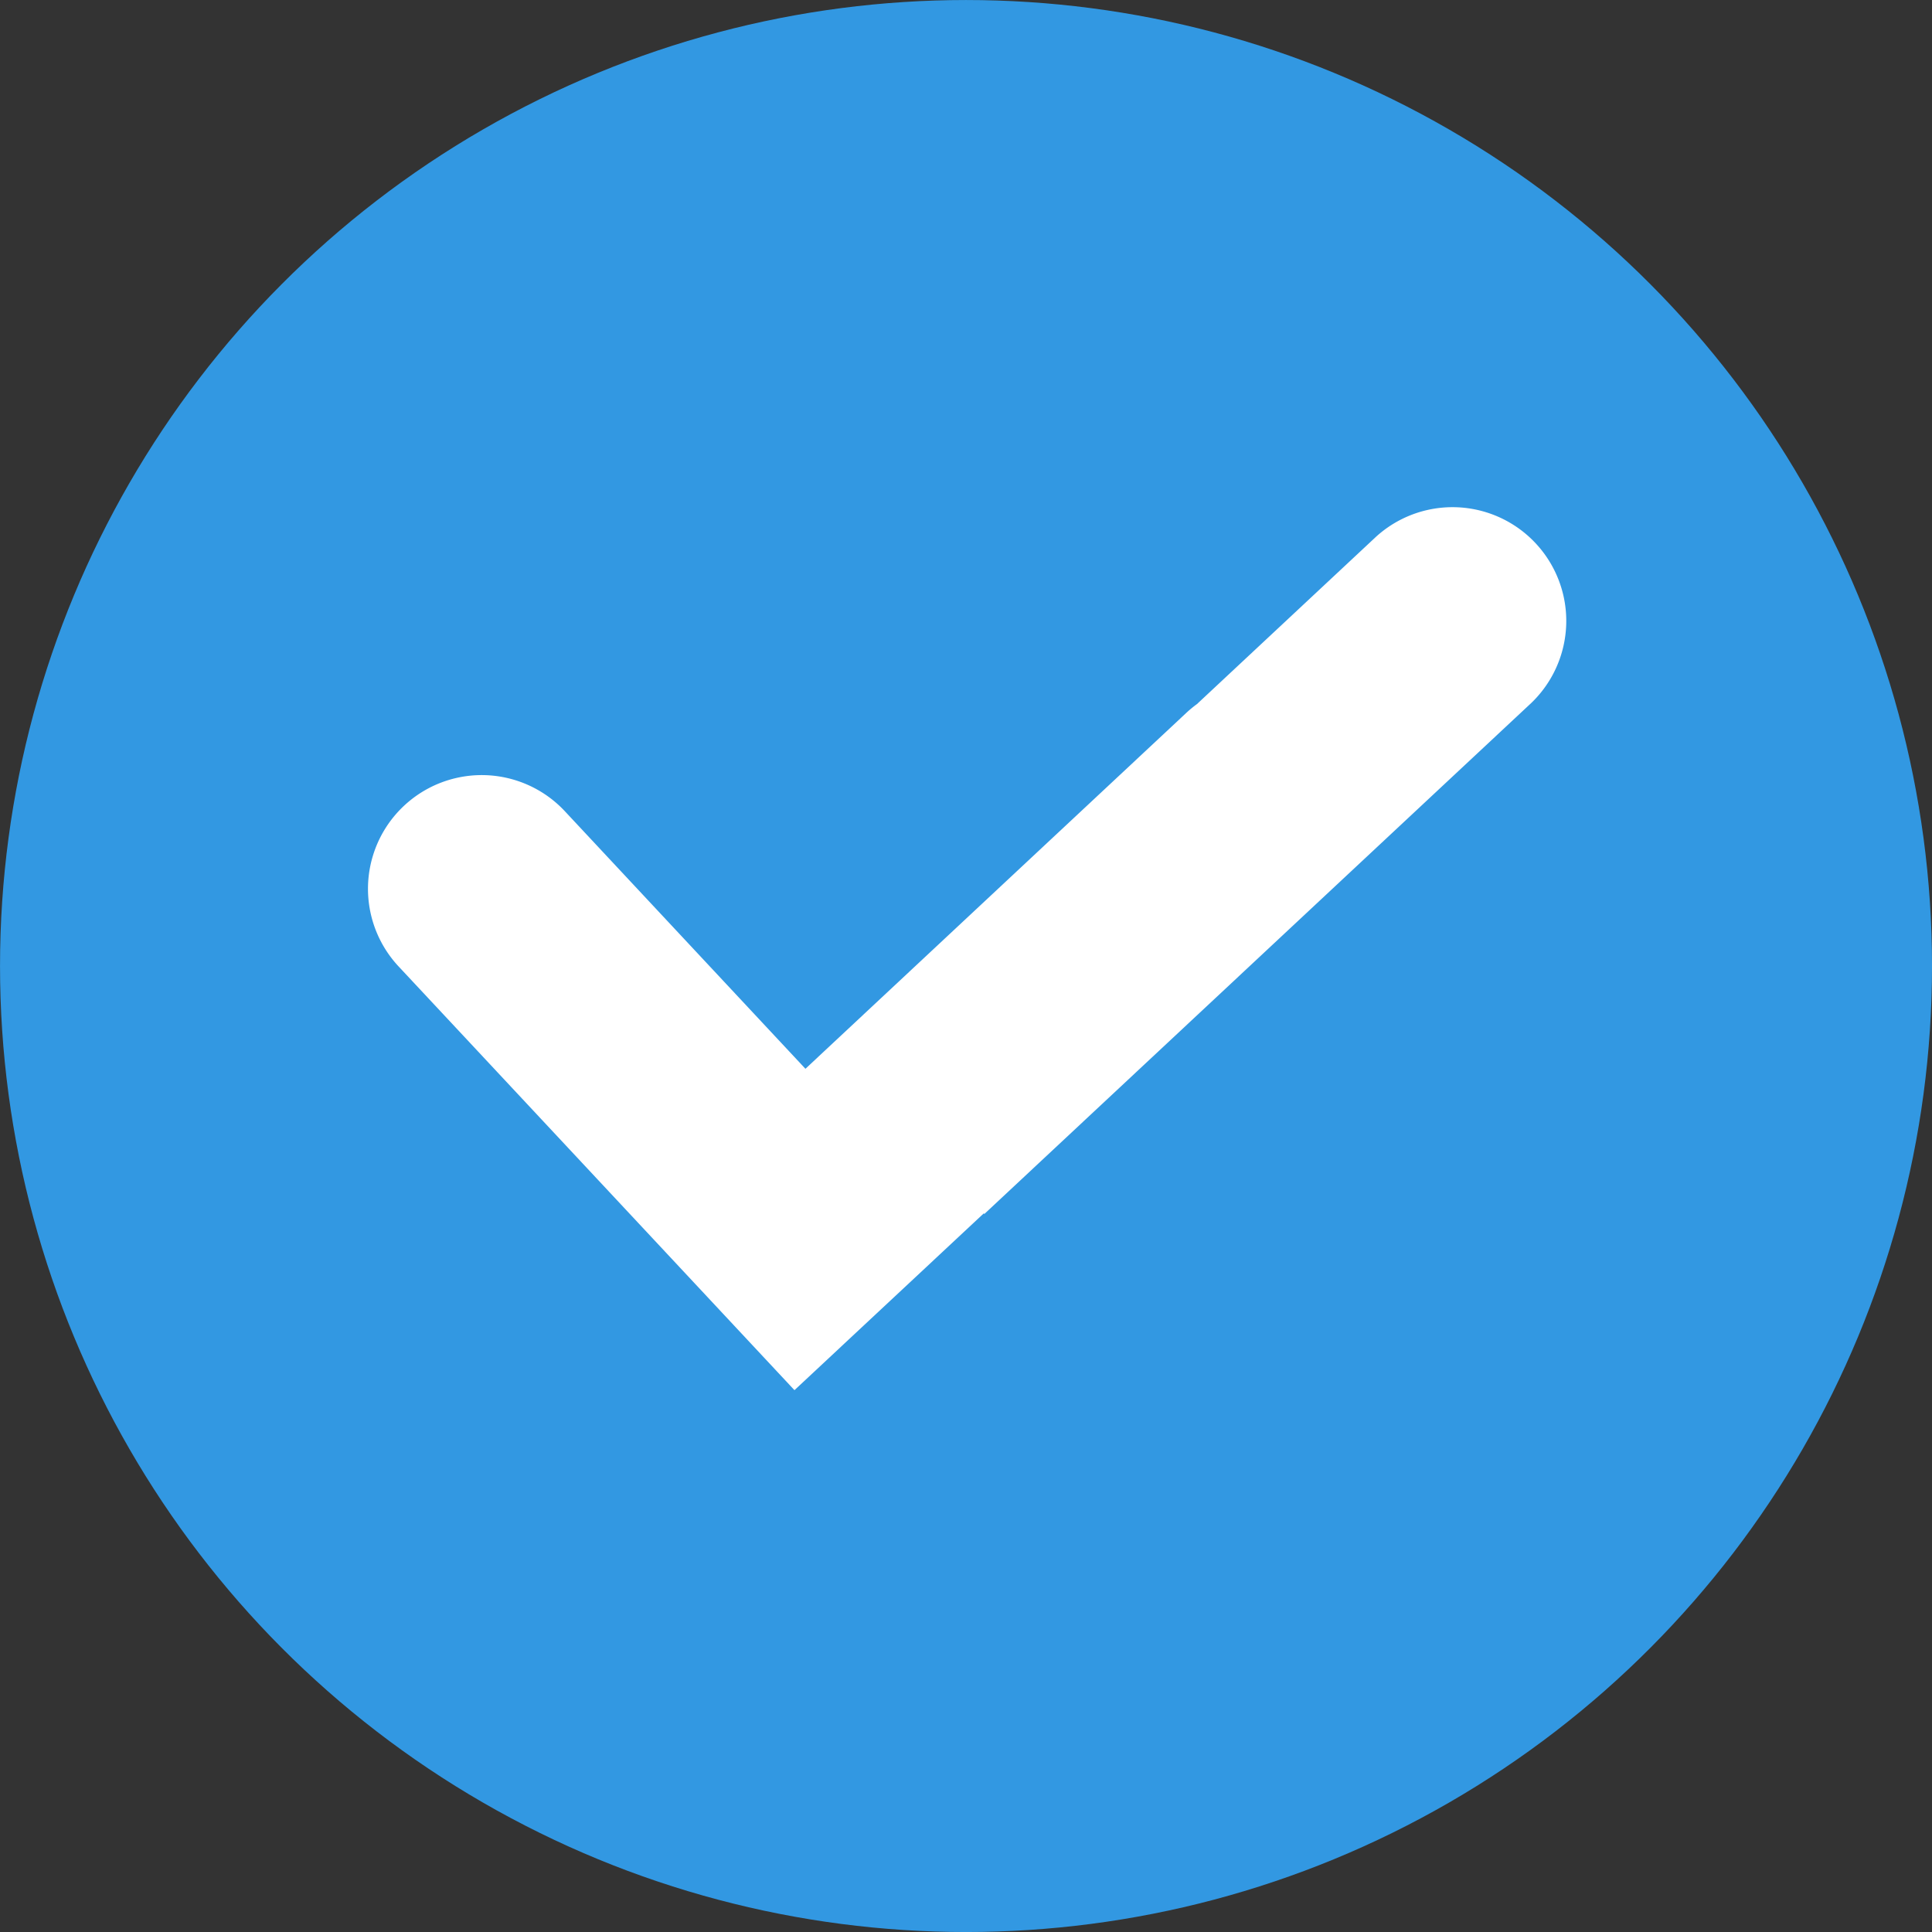 <svg xmlns="http://www.w3.org/2000/svg" width="84" height="84" viewBox="0 0 84 84">
  <rect x="0" y="0" width="84" height="84" fill="#333333" stroke="none"/>
  <g id="图层_x0020_1" transform="translate(0.438 0.438)">
    <circle id="Ellipse_52" data-name="Ellipse 52" cx="42" cy="42" r="42" transform="translate(-0.437 -0.437)" fill="#3298e2"/>
    <path id="Path_78479" data-name="Path 78479" d="M15.252,35.236,1.689,20.719a4.944,4.944,0,0,1,7.226-6.751l10.462,11.2L35.937,9.693a4.96,4.96,0,0,1,.465-.384l7.787-7.276a4.945,4.945,0,0,1,6.751,7.226L27.156,31.481l-.025-.027L18.9,39.141l-3.651-3.908Z" transform="translate(15.204 20.863)" fill="#fff" fill-rule="evenodd"/>
  </g>
</svg>

